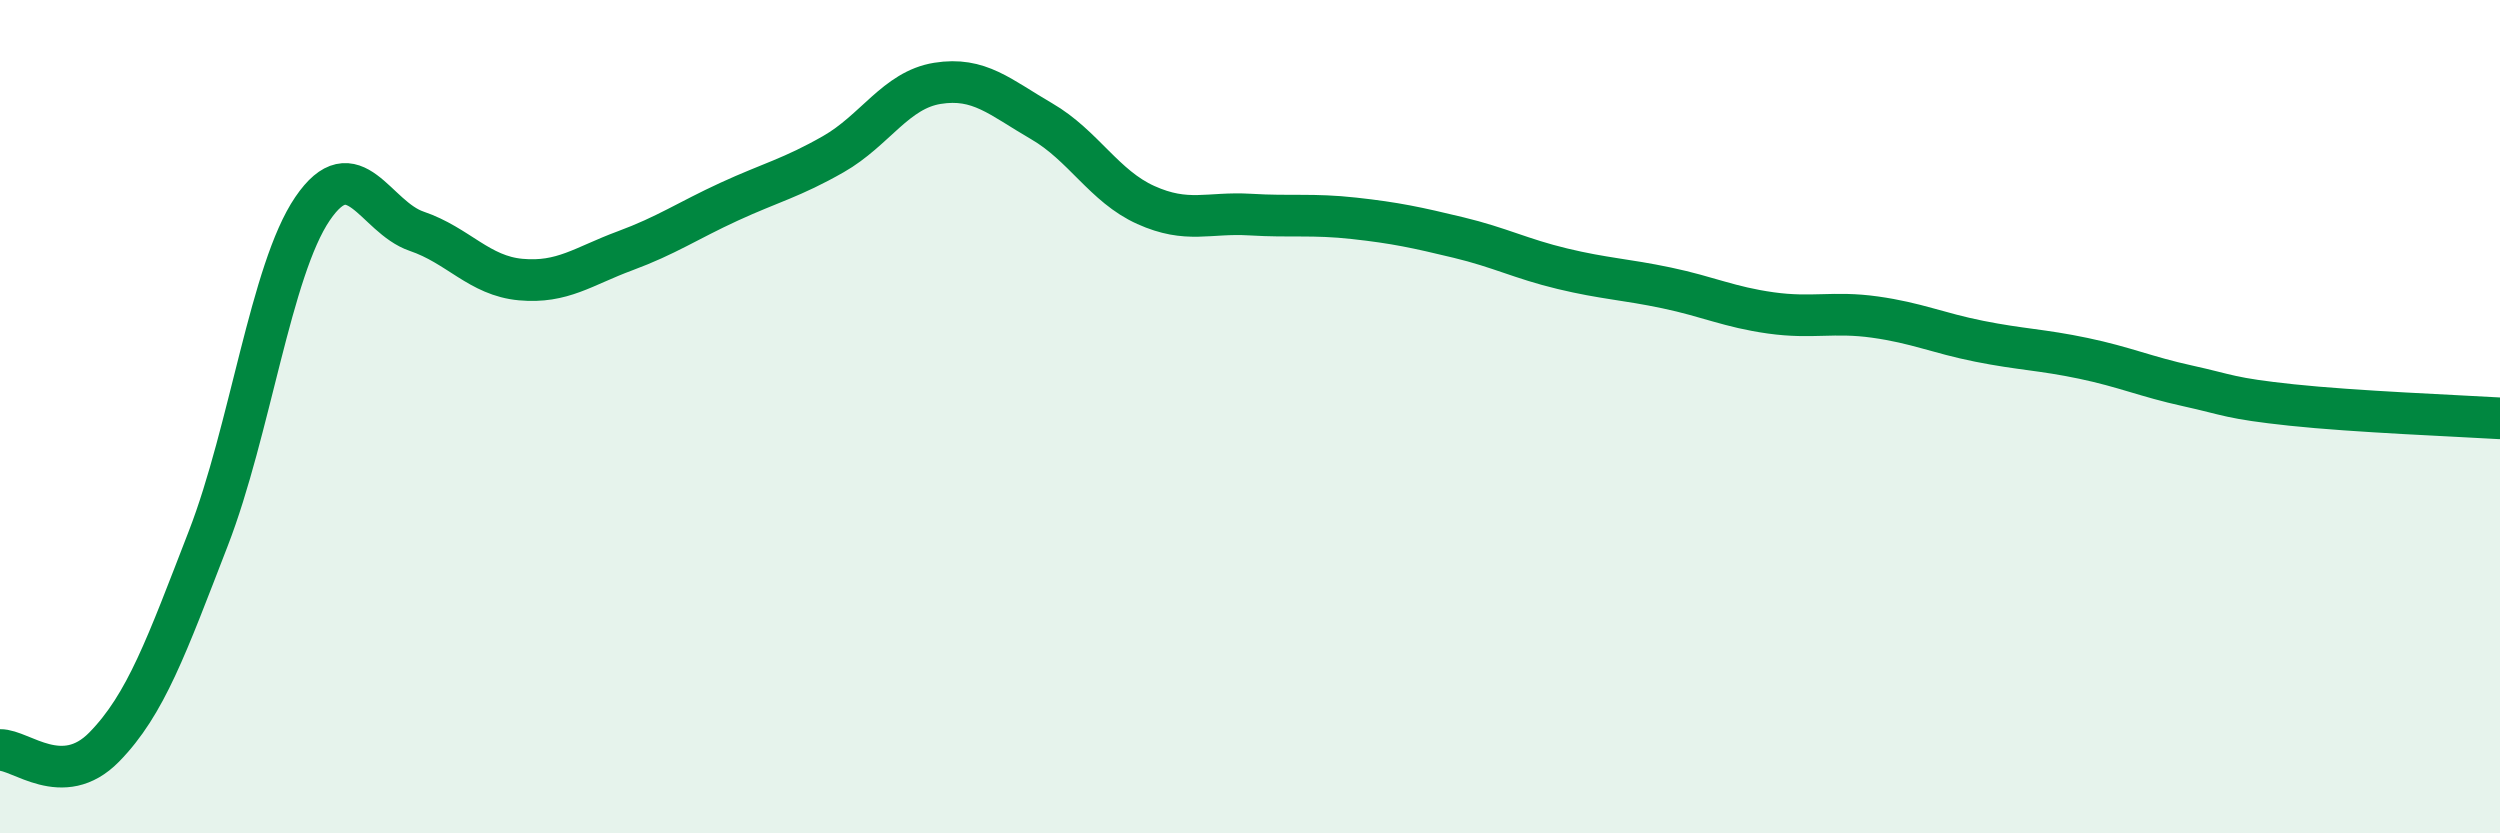 
    <svg width="60" height="20" viewBox="0 0 60 20" xmlns="http://www.w3.org/2000/svg">
      <path
        d="M 0,18 C 0.5,17.99 1.5,18.95 2.5,17.93 C 3.5,16.91 4,15.5 5,12.92 C 6,10.34 6.5,6.48 7.5,5.01 C 8.5,3.54 9,5.21 10,5.55 C 11,5.89 11.5,6.62 12.5,6.71 C 13.5,6.8 14,6.39 15,6.02 C 16,5.65 16.5,5.3 17.5,4.84 C 18.5,4.38 19,4.27 20,3.7 C 21,3.13 21.5,2.16 22.5,2 C 23.5,1.84 24,2.33 25,2.91 C 26,3.49 26.5,4.47 27.5,4.92 C 28.5,5.37 29,5.09 30,5.15 C 31,5.21 31.5,5.13 32.5,5.24 C 33.5,5.35 34,5.46 35,5.7 C 36,5.94 36.5,6.21 37.5,6.45 C 38.5,6.69 39,6.7 40,6.91 C 41,7.12 41.5,7.37 42.5,7.51 C 43.5,7.65 44,7.47 45,7.61 C 46,7.75 46.5,7.99 47.5,8.19 C 48.5,8.39 49,8.39 50,8.6 C 51,8.81 51.5,9.04 52.5,9.26 C 53.5,9.48 53.5,9.56 55,9.72 C 56.5,9.88 59,9.98 60,10.04L60 20L0 20Z"
        fill="#008740"
        opacity="0.1"
        stroke-linecap="round"
        stroke-linejoin="round"
      />
      <path
        d="M 0,18 C 0.5,17.99 1.5,18.95 2.5,17.93 C 3.5,16.91 4,15.5 5,12.92 C 6,10.34 6.5,6.48 7.5,5.01 C 8.5,3.54 9,5.21 10,5.55 C 11,5.89 11.5,6.62 12.5,6.71 C 13.5,6.8 14,6.39 15,6.02 C 16,5.65 16.5,5.3 17.5,4.84 C 18.5,4.38 19,4.27 20,3.7 C 21,3.13 21.5,2.16 22.5,2 C 23.5,1.84 24,2.33 25,2.91 C 26,3.49 26.5,4.47 27.5,4.92 C 28.5,5.37 29,5.09 30,5.15 C 31,5.21 31.5,5.13 32.5,5.24 C 33.5,5.35 34,5.46 35,5.7 C 36,5.94 36.5,6.21 37.5,6.45 C 38.5,6.69 39,6.7 40,6.91 C 41,7.12 41.5,7.37 42.5,7.51 C 43.5,7.65 44,7.47 45,7.61 C 46,7.75 46.5,7.99 47.5,8.19 C 48.5,8.39 49,8.39 50,8.6 C 51,8.81 51.5,9.04 52.5,9.26 C 53.5,9.48 53.5,9.56 55,9.72 C 56.5,9.88 59,9.98 60,10.04"
        stroke="#008740"
        stroke-width="1"
        fill="none"
        stroke-linecap="round"
        stroke-linejoin="round"
      />
    </svg>
  